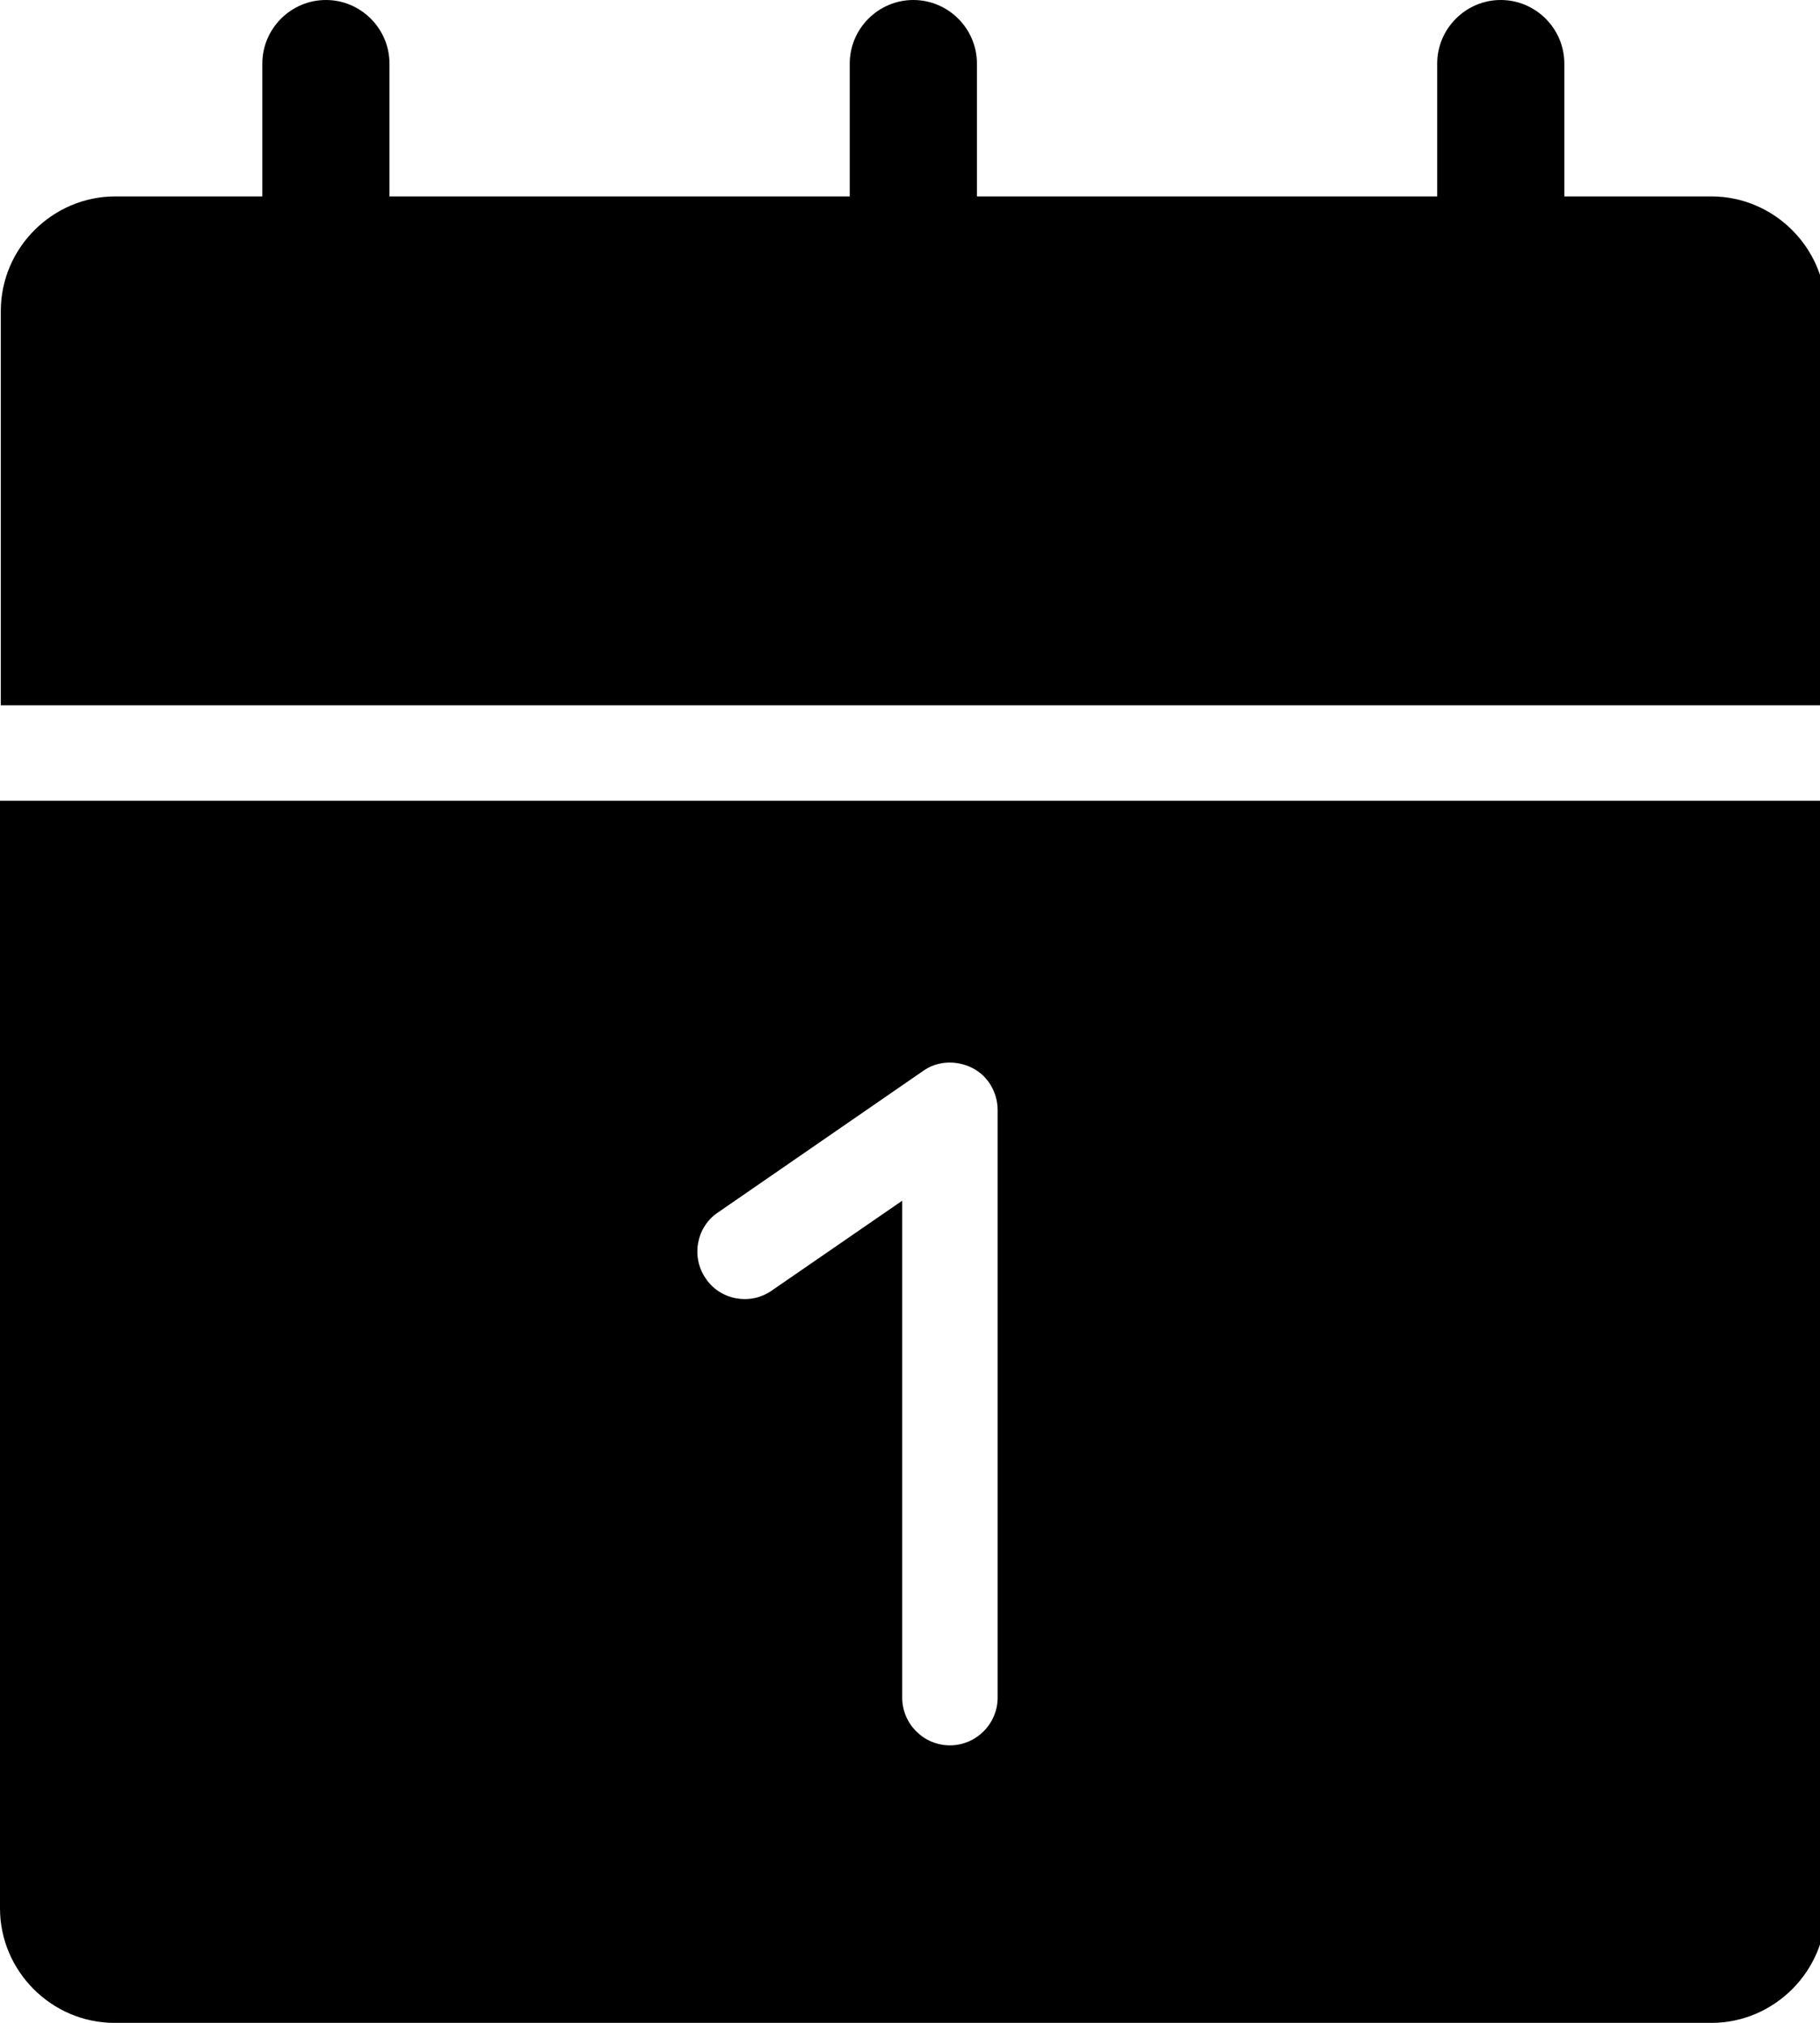 <?xml version="1.0" encoding="UTF-8"?>
<svg xmlns="http://www.w3.org/2000/svg" width="36" height="40" viewBox="0 0 36 40" fill="none">
  <path d="M0 16.133V37.736C0 38.978 1.022 40.001 2.264 40.001H33.852C35.094 40.001 36.117 38.978 36.117 37.736V15.834H0V16.133ZM14.198 23.978L18.255 21.18C18.538 20.975 18.915 20.96 19.23 21.117C19.544 21.274 19.733 21.604 19.733 21.95V33.57C19.733 34.089 19.308 34.513 18.789 34.513C18.271 34.513 17.846 34.089 17.846 33.57V23.743L15.267 25.519C14.843 25.818 14.245 25.708 13.962 25.284C13.664 24.859 13.774 24.262 14.198 23.978Z" fill="black"></path>
  <path d="M36.116 6.148C36.116 4.906 35.094 3.884 33.852 3.884H30.943V1.258C30.943 0.566 30.377 0 29.685 0C28.994 0 28.428 0.566 28.428 1.258V3.884H19.324V1.258C19.324 0.566 18.758 0 18.066 0C17.374 0 16.808 0.566 16.808 1.258V3.884H7.704V1.258C7.704 0.566 7.138 0 6.447 0C5.755 0 5.189 0.566 5.189 1.258V3.884H2.28C1.038 3.884 0.016 4.906 0.016 6.148V13.947H36.132V6.148H36.116Z" fill="black"></path>
</svg>
